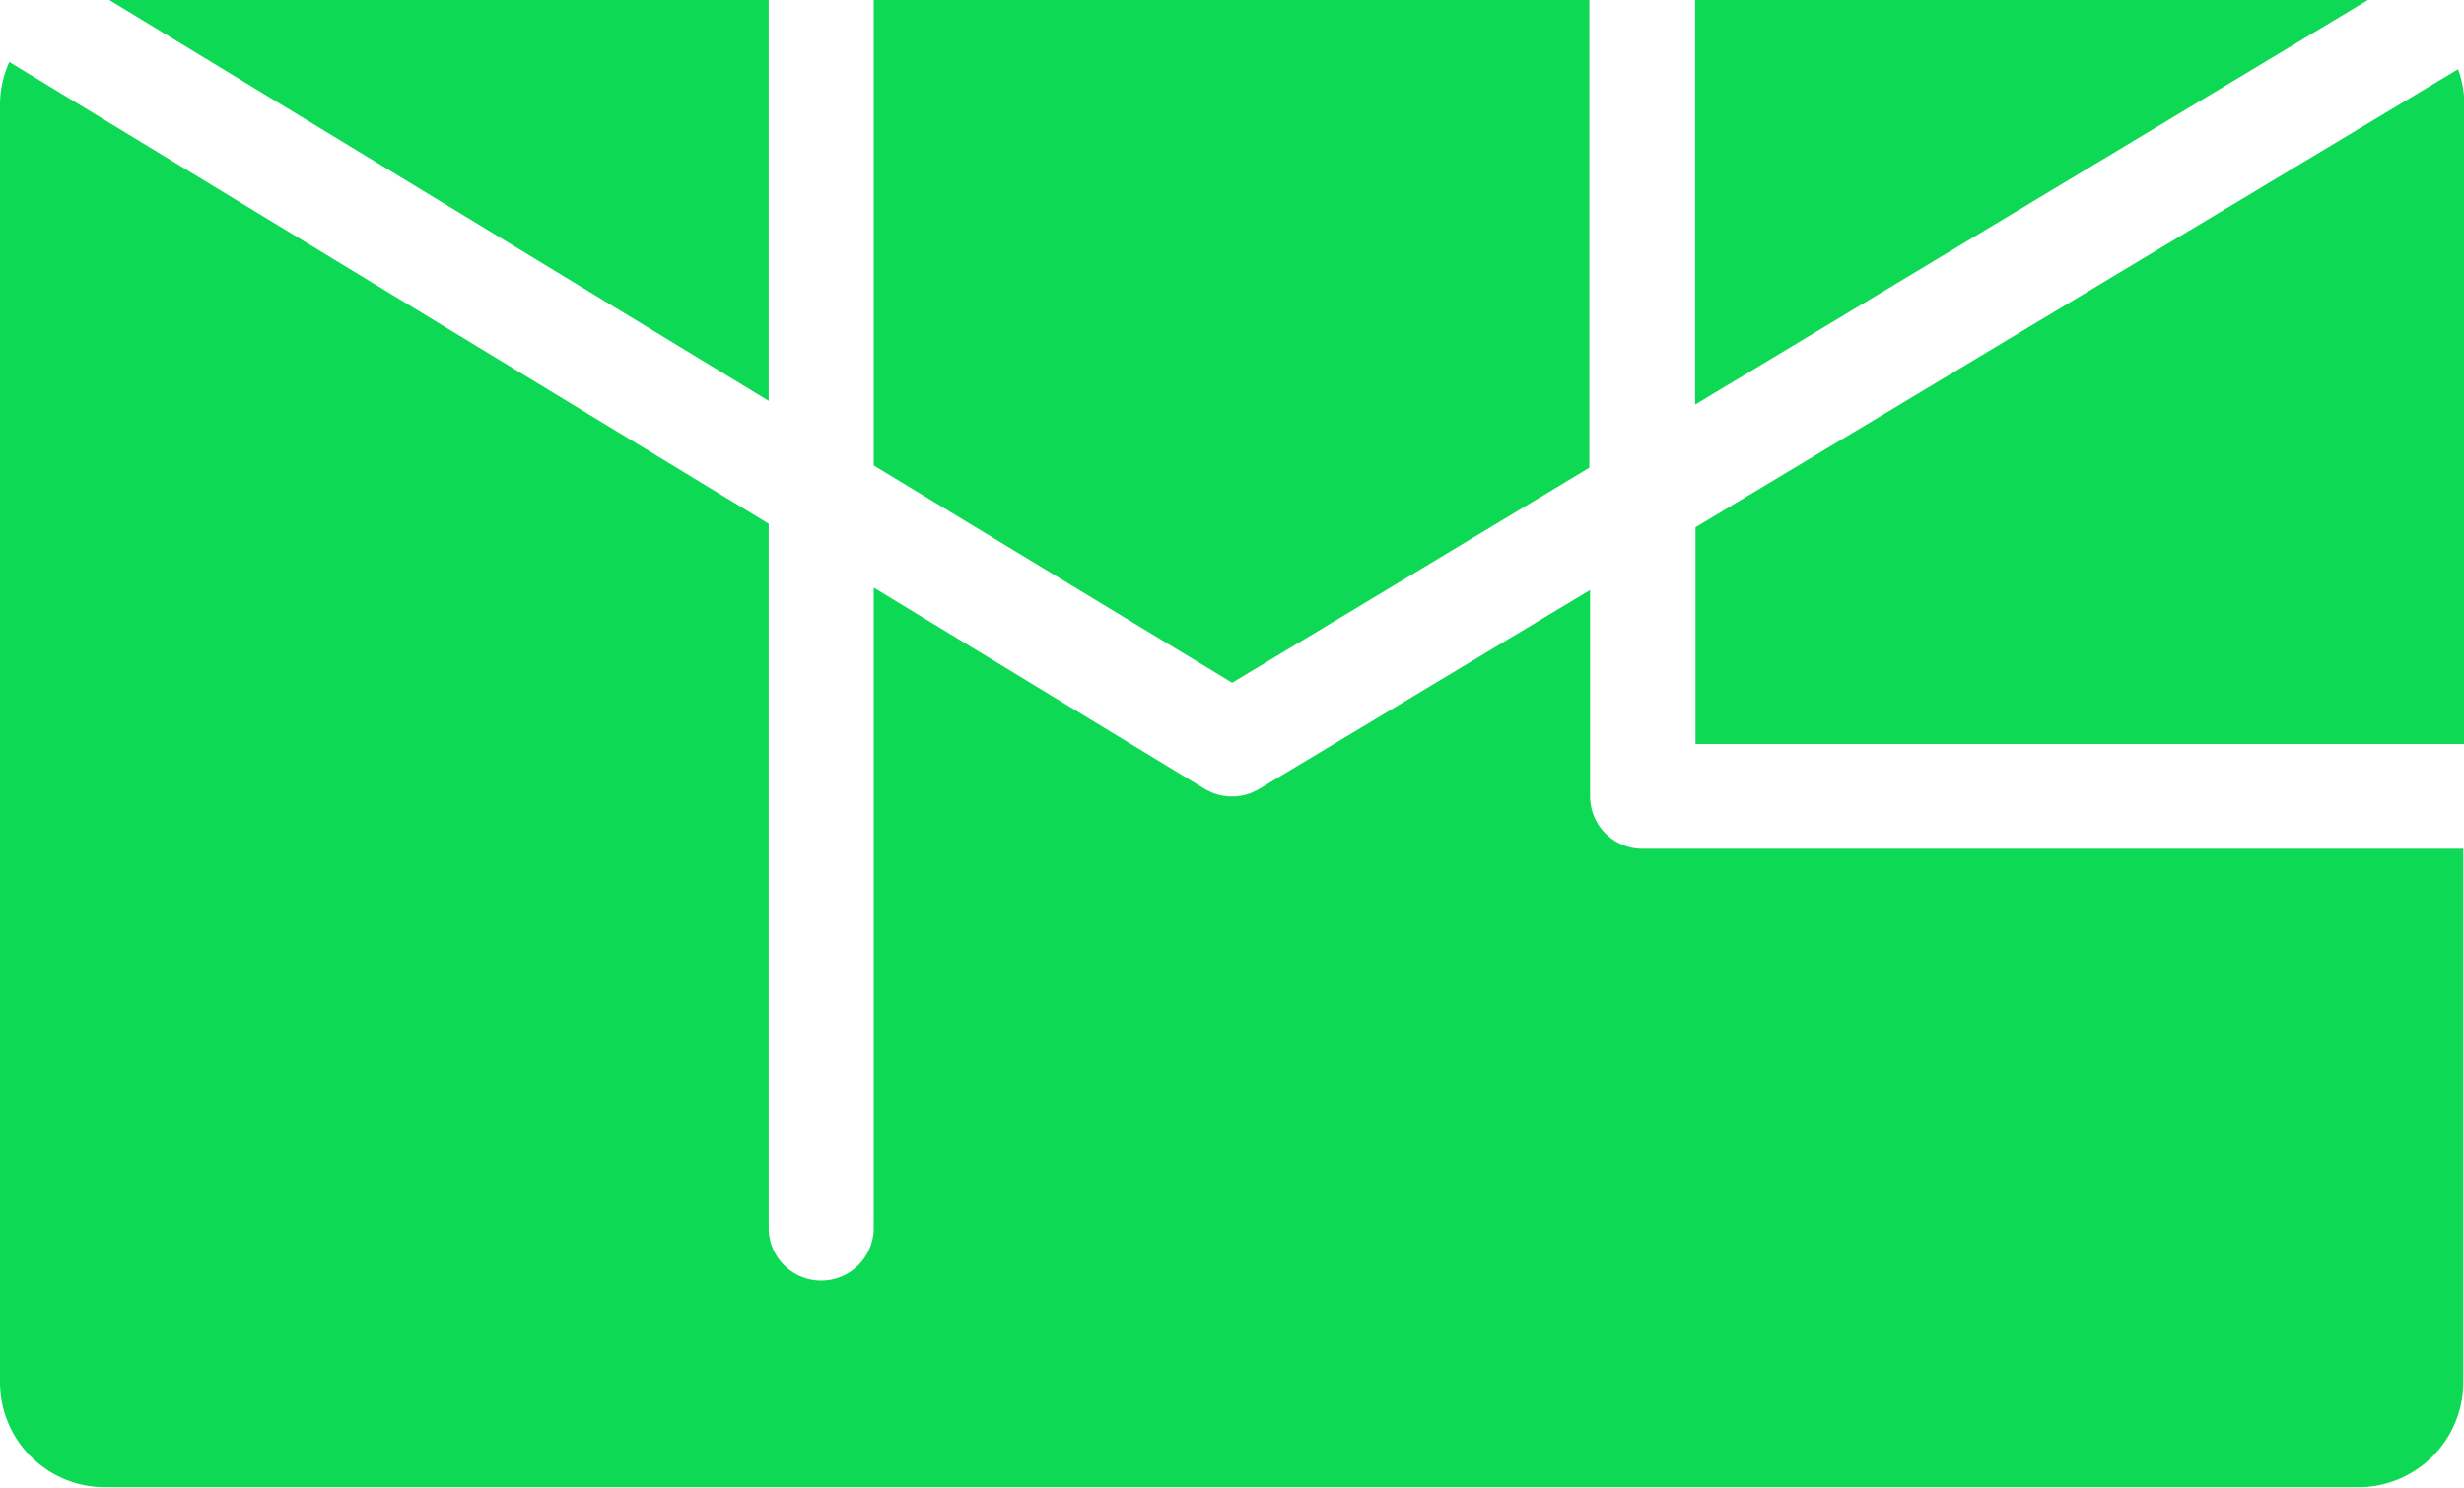 <svg id="グループ_205" data-name="グループ 205" xmlns="http://www.w3.org/2000/svg" xmlns:xlink="http://www.w3.org/1999/xlink" width="13.232" height="7.993" viewBox="0 0 13.232 7.993">
  <defs>
    <clipPath id="clip-path">
      <rect id="長方形_213" data-name="長方形 213" width="13.232" height="7.993" fill="none"/>
    </clipPath>
  </defs>
  <g id="グループ_204" data-name="グループ 204" transform="translate(0 0)" clip-path="url(#clip-path)">
    <path id="パス_1293" data-name="パス 1293" d="M8.539,4.353V3.245L6.761,4.314a.278.278,0,0,1-.145.04.281.281,0,0,1-.147-.041L4.692,3.232V6.672a.282.282,0,1,1-.564,0V2.889L.05.409A.558.558,0,0,0,0,.64V7.5a.564.564,0,0,0,.564.564h12.1a.564.564,0,0,0,.564-.564V4.635H8.821a.282.282,0,0,1-.282-.282" transform="translate(0 -0.076)" fill="#0ed954"/>
    <path id="パス_1294" data-name="パス 1294" d="M15.3,4.08V.648a.555.555,0,0,0-.034-.192l-4.095,2.46V4.08Z" transform="translate(-2.066 -0.084)" fill="#0ed954"/>
    <path id="パス_1295" data-name="パス 1295" d="M7.682,3.667,9.6,2.512V0H5.757V2.5Z" transform="translate(-1.065 0)" fill="#0ed954"/>
    <path id="パス_1296" data-name="パス 1296" d="M14.782,0l-.048,0H11.169V2.173Z" transform="translate(-2.066 0)" fill="#0ed954"/>
    <path id="パス_1297" data-name="パス 1297" d="M.72,0,4.261,2.153V0Z" transform="translate(-0.133 0)" fill="#0ed954"/>
  </g>
</svg>
